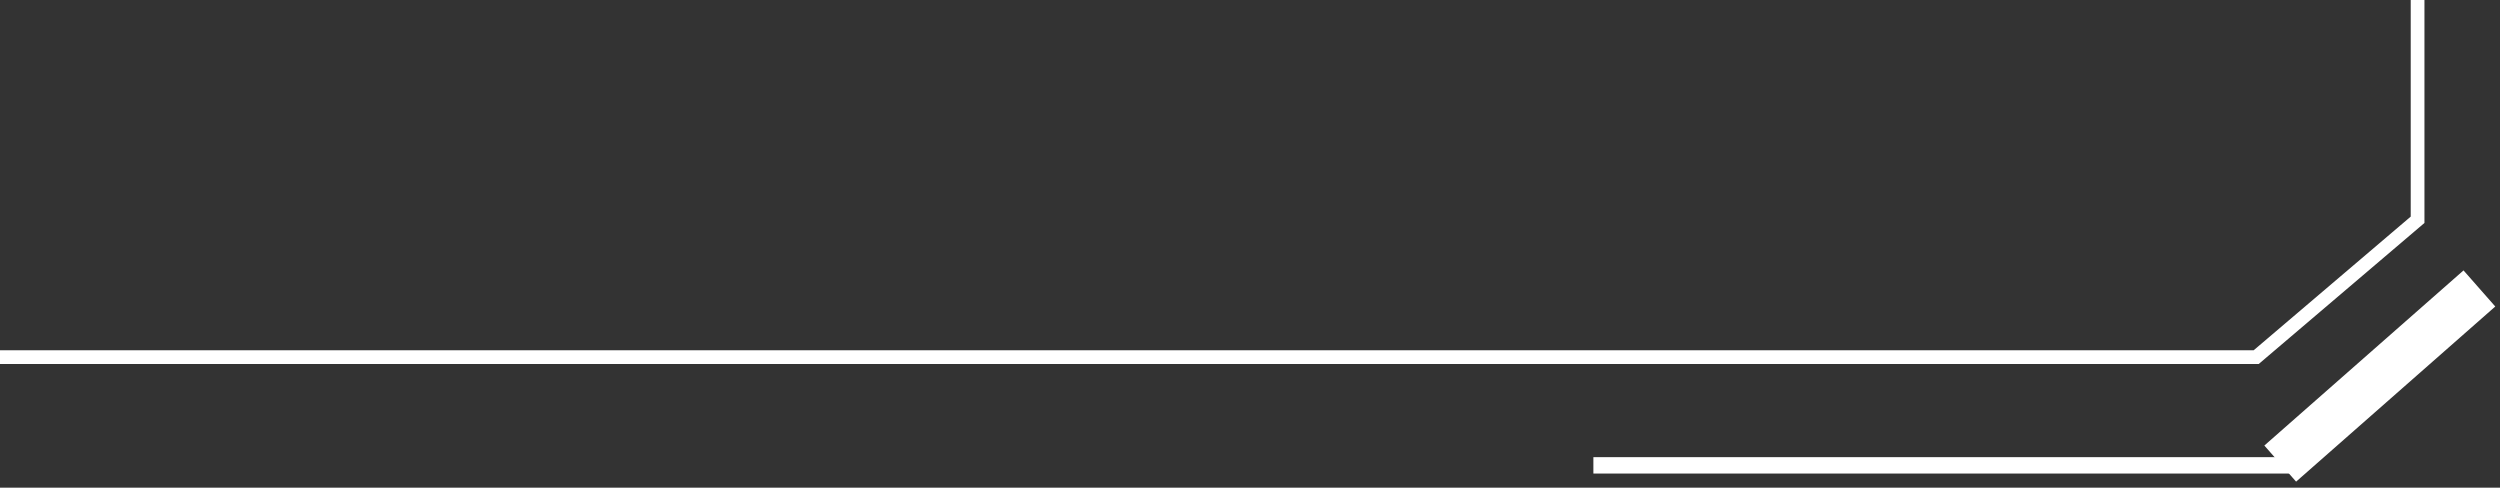 <svg width="364" height="71" viewBox="0 0 364 71" fill="none" xmlns="http://www.w3.org/2000/svg">
<rect x="0" y="0" width="364" height="71" fill="#333333" stroke="none"/>
<path d="M352 0V32L328.5 52H0" stroke="white" stroke-width="2"/>
<path d="M231.997 67.755H334.001" stroke="white" stroke-width="2.387"/>
<path d="M332 67.5L361 42" stroke="white" stroke-width="7"/>
</svg>
